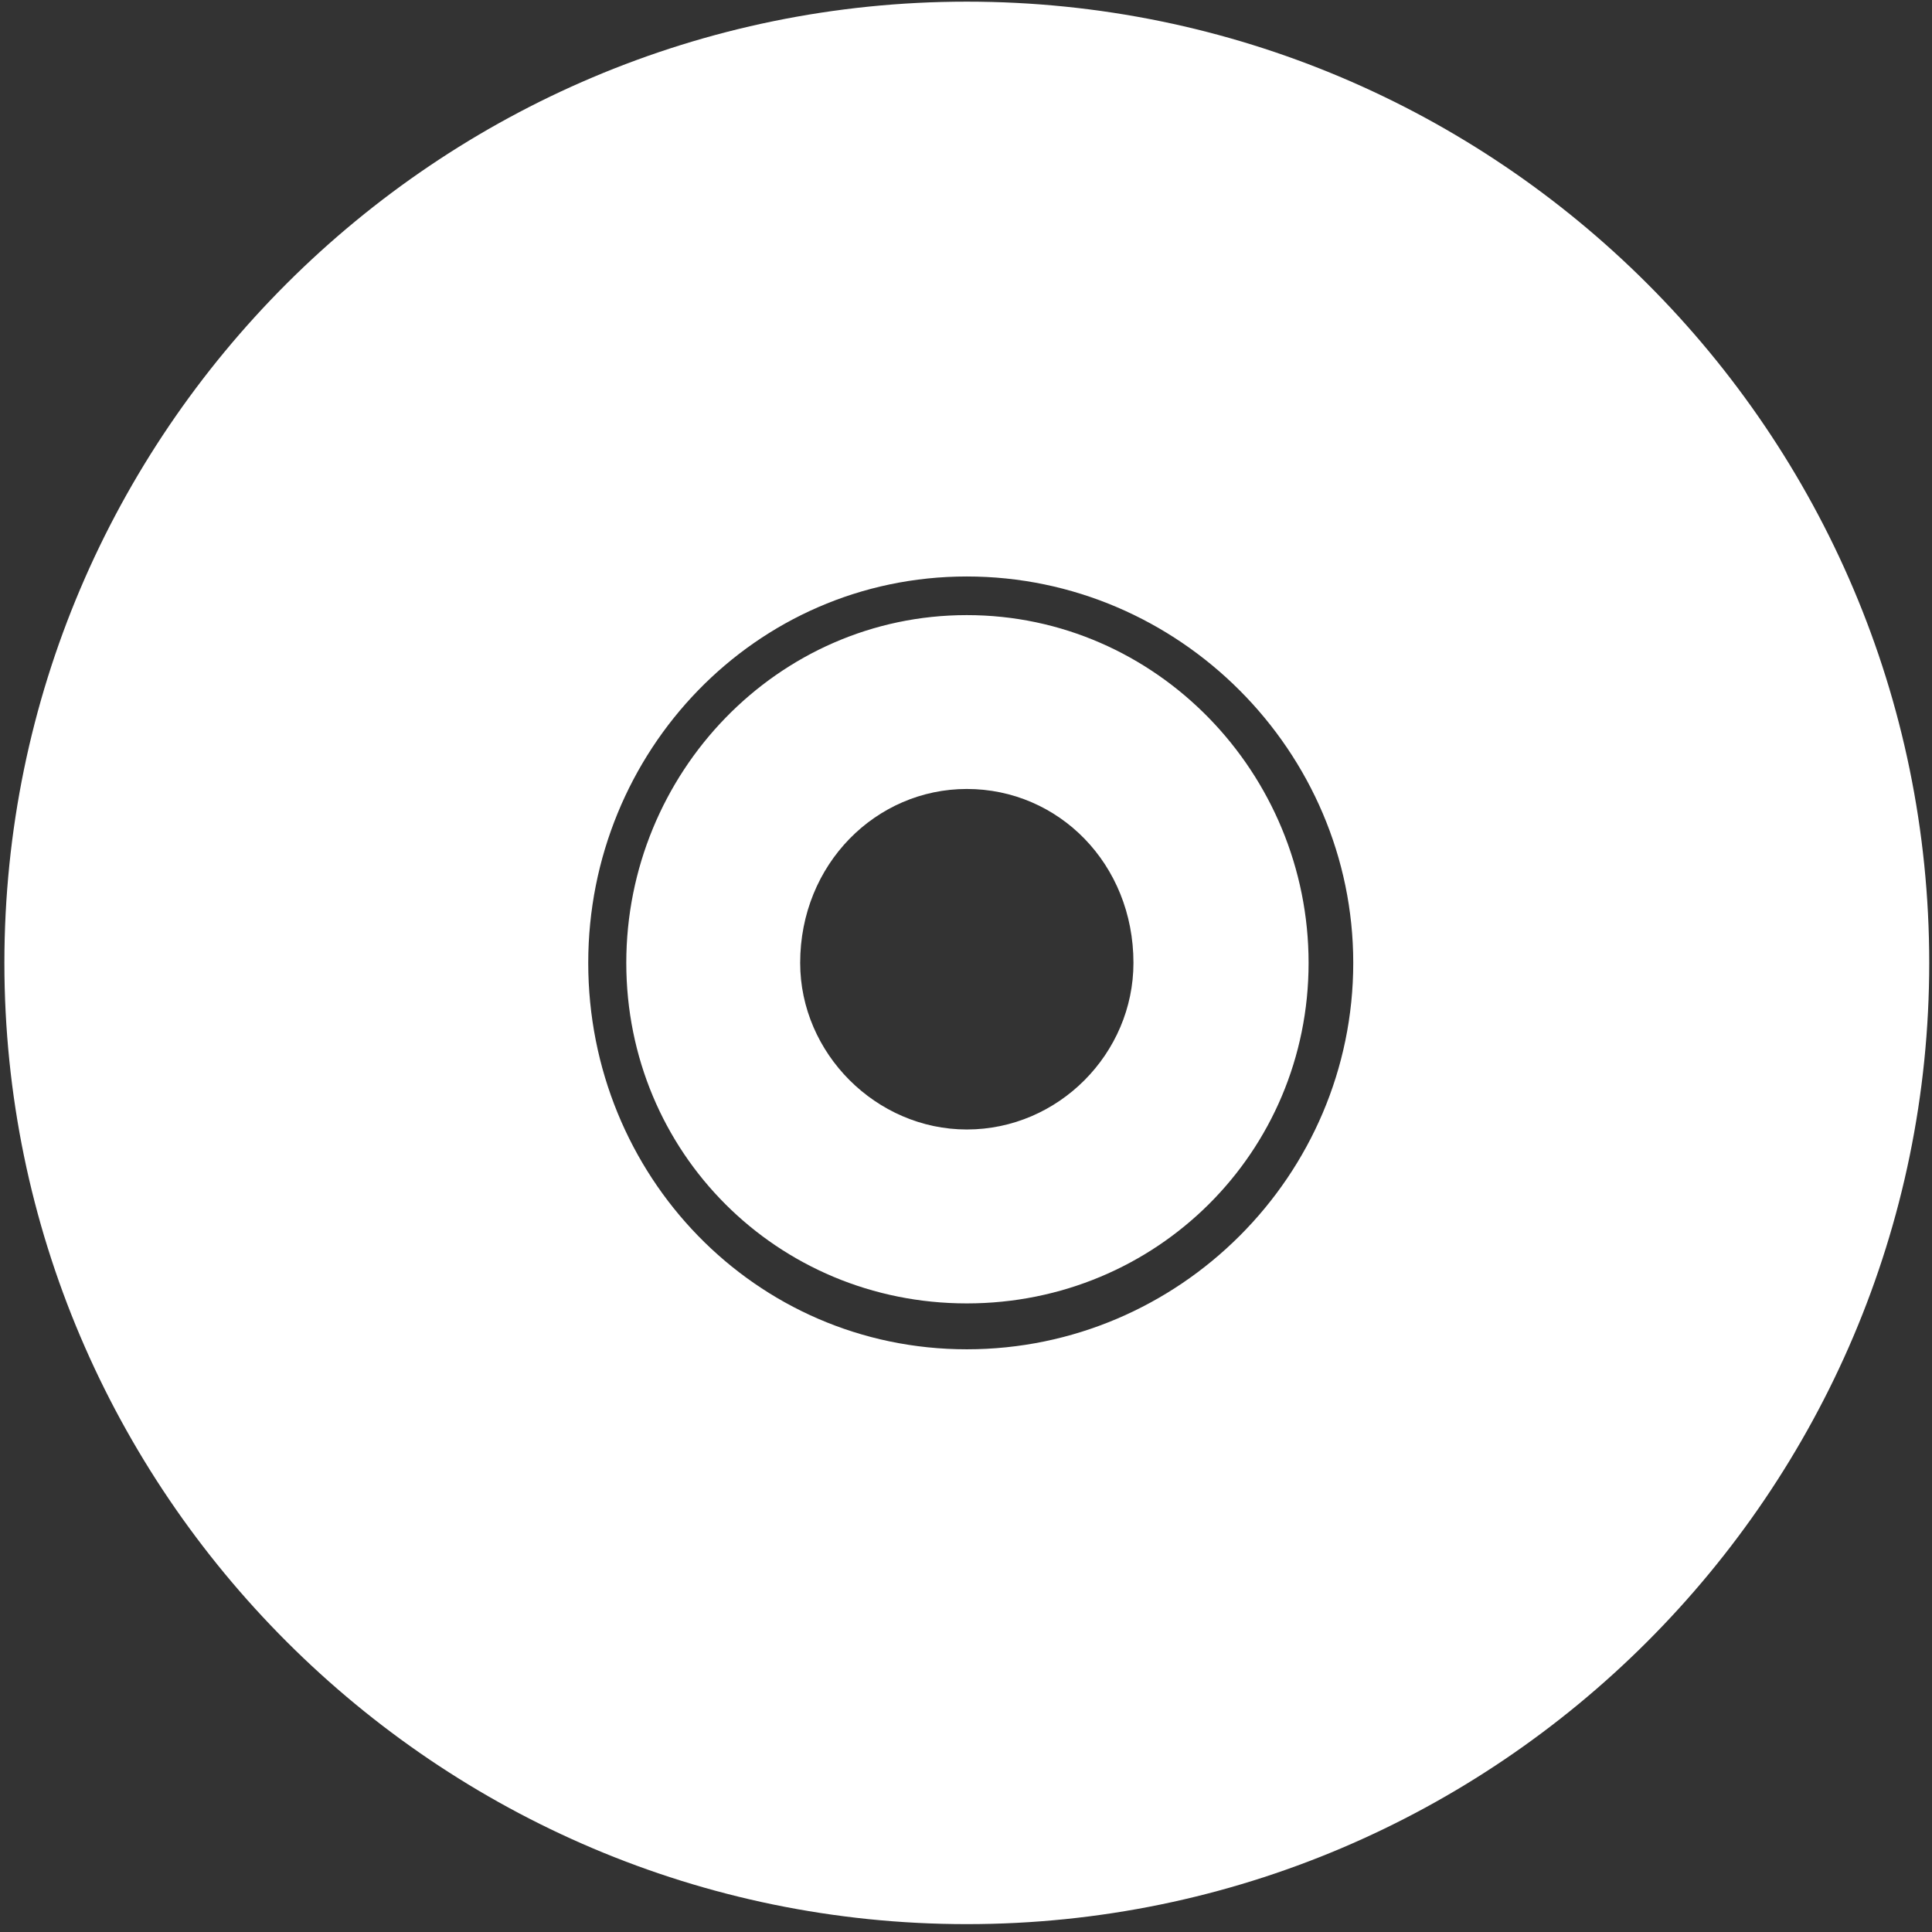 <?xml version="1.0" encoding="UTF-8"?> <svg xmlns="http://www.w3.org/2000/svg" width="195" height="195" viewBox="0 0 195 195" fill="none"><rect x="0" y="0" width="195" height="195" fill="#333333" stroke="none"/><path fill-rule="evenodd" clip-rule="evenodd" d="M97.582 0.167C44.075 0.167 0.443 43.676 0.443 97.186C0.443 150.567 44.075 194.206 97.582 194.206C151.151 194.206 194.721 150.567 194.721 97.186C194.721 43.676 151.15 0.167 97.582 0.167ZM97.582 62.084C78.448 62.084 63.212 78.051 63.212 97.186C63.212 116.321 78.447 131.555 97.582 131.555C116.719 131.555 132.078 116.321 132.078 97.186C132.077 78.051 116.719 62.084 97.582 62.084ZM97.582 114.001C88.442 114.001 80.763 106.325 80.763 97.186C80.763 87.191 88.442 79.632 97.582 79.632C106.848 79.632 114.401 87.191 114.401 97.186C114.4 106.325 106.848 114.001 97.582 114.001ZM97.582 136.187C76.193 136.187 59.372 118.639 59.372 97.186C59.372 75.856 76.194 58.185 97.582 58.185C119.032 58.185 136.586 75.856 136.586 97.186C136.586 118.639 119.031 136.187 97.582 136.187Z" fill="white"></path></svg> 